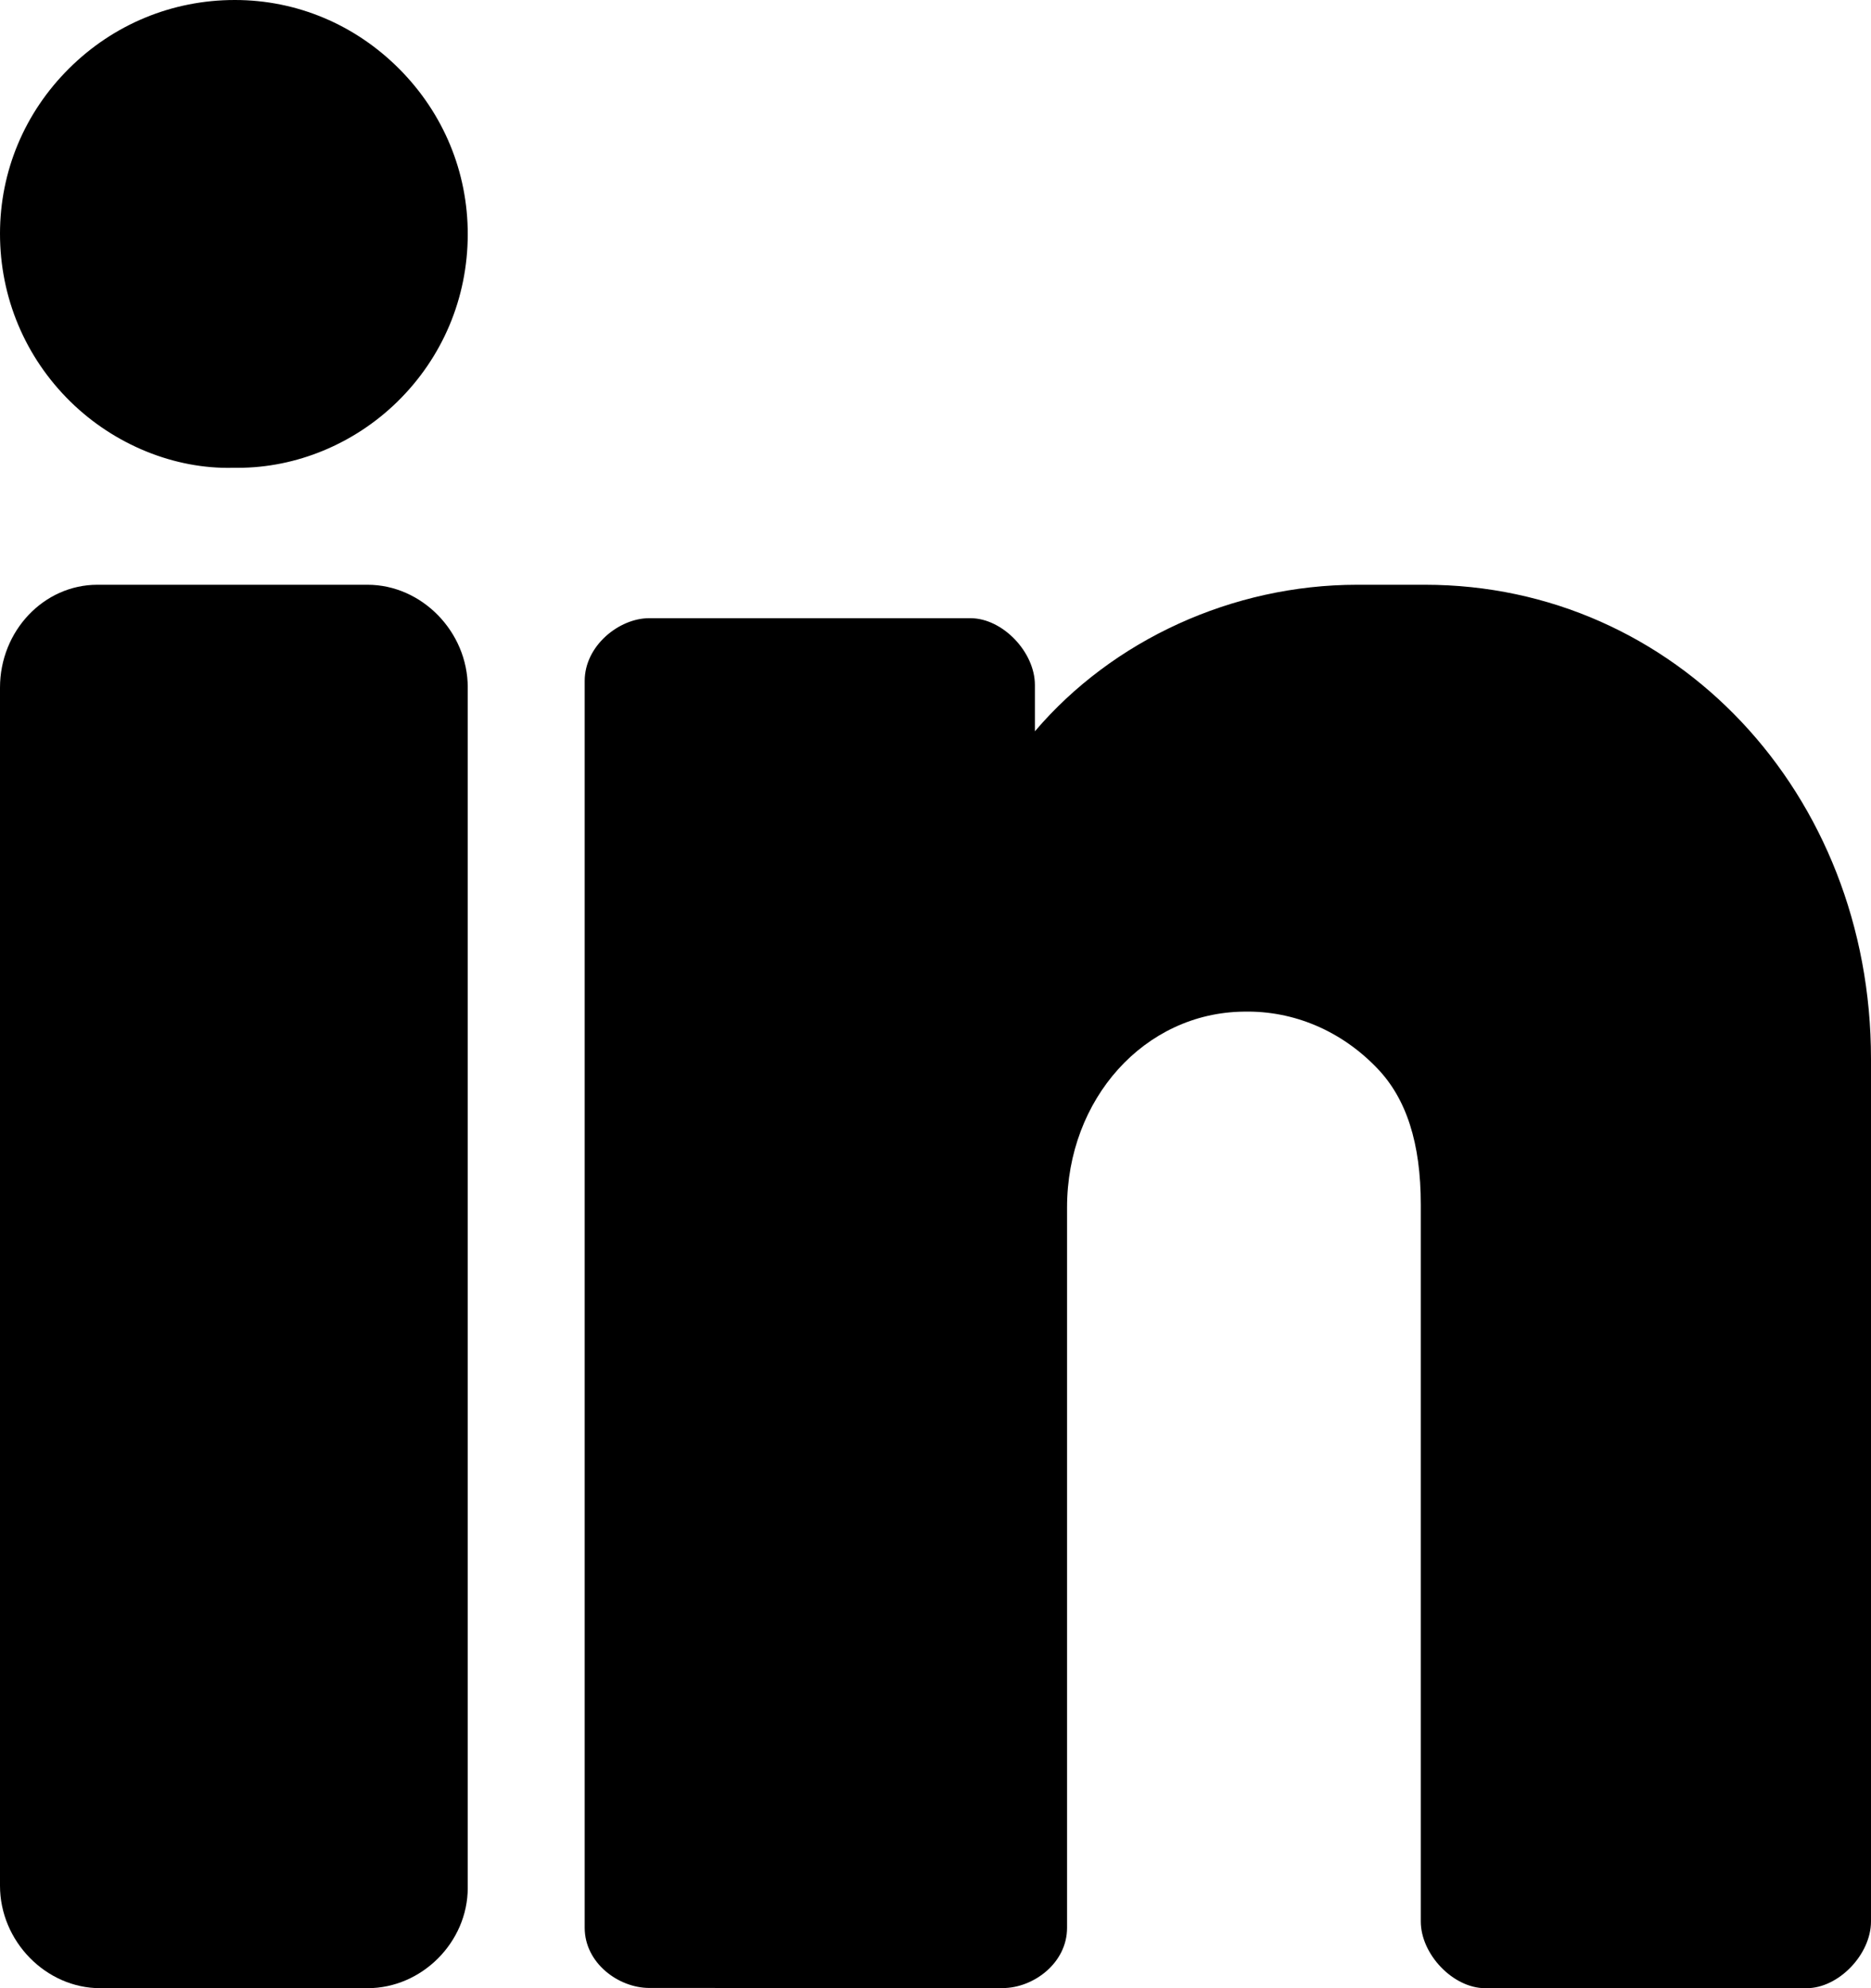 <?xml version="1.0" encoding="UTF-8"?> <svg xmlns="http://www.w3.org/2000/svg" xmlns:xlink="http://www.w3.org/1999/xlink" width="16px" height="17px" viewBox="0 0 16 17" version="1.1"><!-- Generator: sketchtool 63.1 (101010) - https://sketch.com --><title>4E0EB5E8-623C-436A-9942-0C6A11C7A7D6</title><desc>Created with sketchtool.</desc><g id="Page-1" stroke="none" stroke-width="1" fill="none" fill-rule="evenodd"><g id="styleguide" transform="translate(-209, -5546)" fill="#000000" fill-rule="nonzero"><g id="Group-7" transform="translate(143, 5534)"><g id="Group-4" transform="translate(52, 0)"><g id="linkedin" transform="translate(14, 12)"><path d="M2.009,0 L2.007,0 C1.473,0 0.97,0.208 0.591,0.585 C0.21,0.963 0,1.465 0,1.998 C-0,2.542 0.214,3.053 0.602,3.434 C0.979,3.804 1.493,4.012 1.991,4 C2.005,4 2.02,4 2.035,4 C2.534,4 3.028,3.796 3.396,3.437 C3.784,3.058 3.999,2.549 4,2.005 C4.001,1.472 3.793,0.97 3.415,0.59 C3.037,0.21 2.538,0 2.009,0 Z" id="Path"></path><path d="M3.143,5 L0.833,5 C0.374,5 0,5.395 0,5.88 L0,16.124 C0,16.599 0.393,17 0.857,17 L3.143,17 C3.607,17 4,16.607 4,16.142 L4,5.878 C4,5.402 3.607,5 3.143,5 Z" id="Path"></path><path d="M12.186,5 L11.606,5 C10.539,5 9.514,5.473 8.85,6.253 L8.85,5.857 C8.85,5.574 8.572,5.286 8.3,5.286 L5.55,5.286 C5.296,5.286 5,5.52 5,5.822 L5,16.483 C5,16.786 5.29,16.997 5.55,16.998 L8.575,16.999 C8.835,16.999 9.125,16.787 9.125,16.484 L9.125,10.325 C9.125,9.395 9.788,8.66 10.634,8.65 C11.065,8.64 11.472,8.816 11.776,9.133 C12.028,9.394 12.15,9.776 12.15,10.3 L12.15,16.429 C12.15,16.712 12.428,17 12.7,17 L15.45,17 C15.722,17 16,16.712 16,16.429 L16,9.054 C16,6.781 14.324,5 12.186,5 Z" id="Path"></path></g></g></g></g></g></svg> 